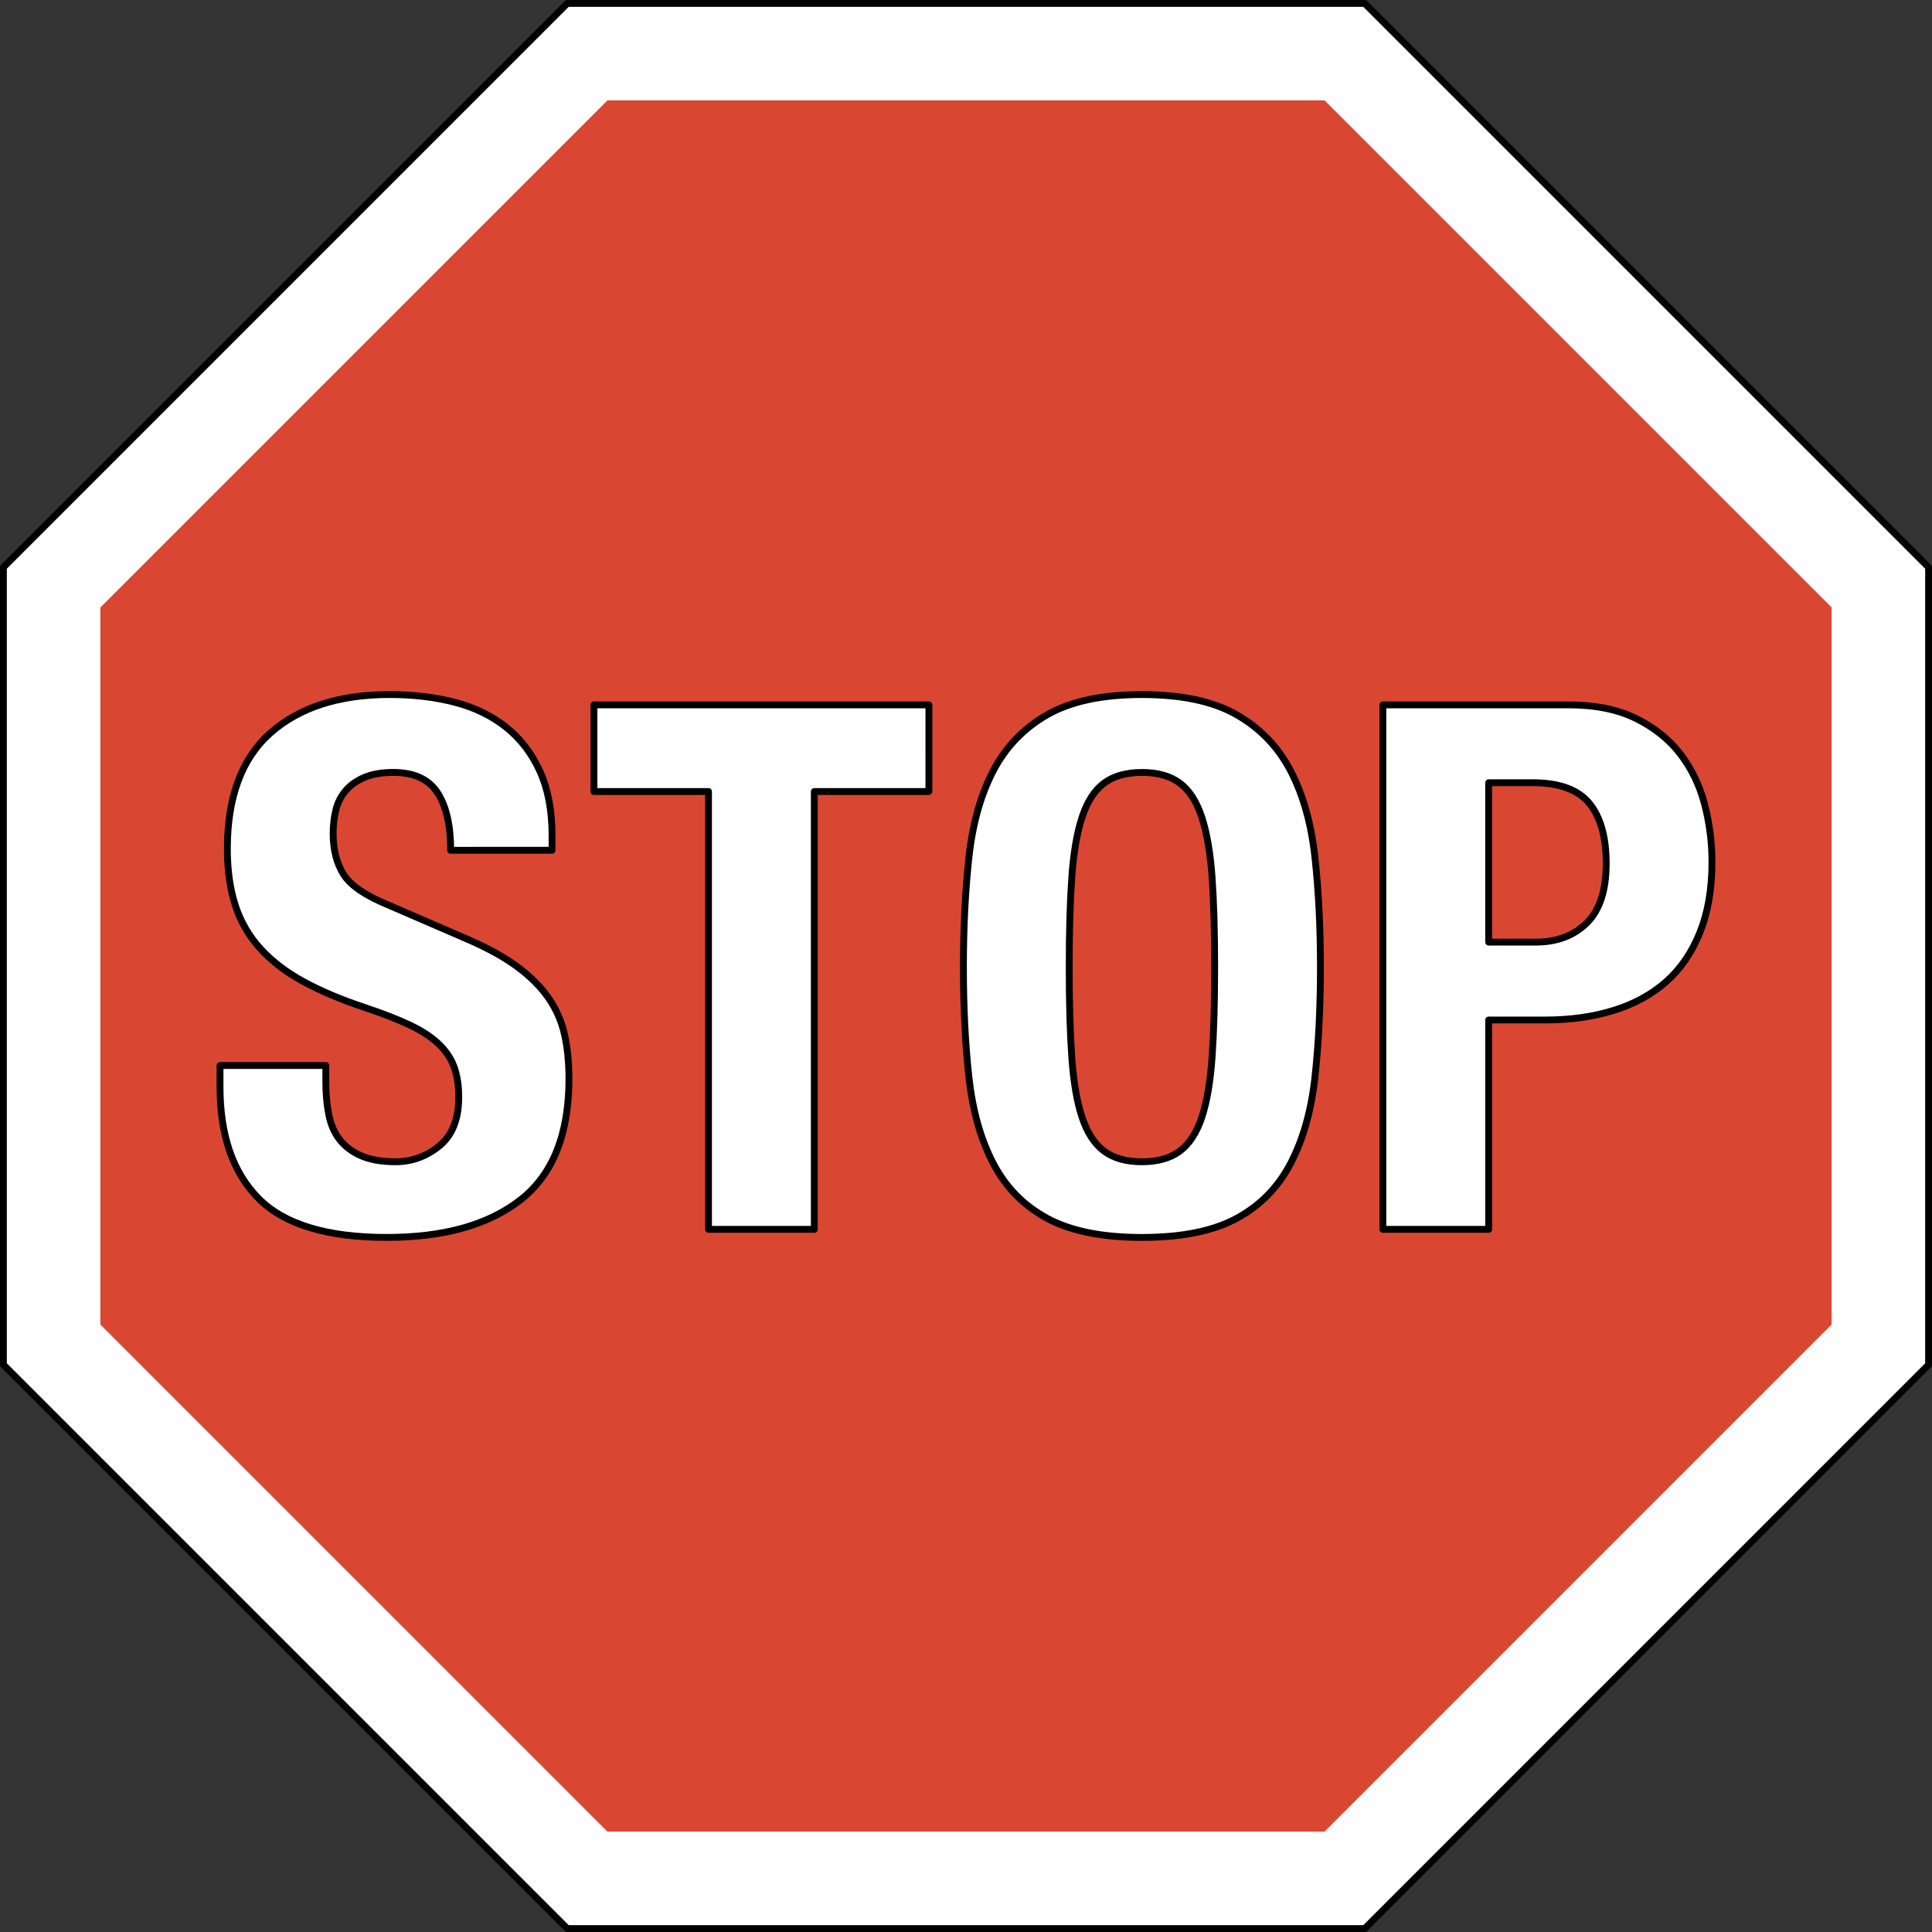 <?xml version="1.0" encoding="utf-8"?>
<!-- Created by: Science Figures, www.sciencefigures.org, Generator: Science Figures Editor -->
<svg version="1.1" id="Camada_1" xmlns="http://www.w3.org/2000/svg" xmlns:xlink="http://www.w3.org/1999/xlink" 
	 width="800px" height="800px" viewBox="0 0 282.139 282.139" enable-background="new 0 0 282.139 282.139"
	 xml:space="preserve">
<rect x="0" y="0" width="282.139" height="282.139" fill="#333333" stroke="none"/>
<g>
	<polygon fill="#FFFFFF" points="199.295,0.5 82.844,0.5 0.5,82.844 0.5,199.295 82.844,281.639 199.295,281.639 281.639,199.295 
		281.639,82.844 	"/>
	<polygon fill="#D94732" points="88.708,267.482 14.657,193.431 14.657,88.707 88.708,14.657 193.431,14.657 267.481,88.707 
		267.481,193.431 193.431,267.482 	"/>
	<polygon fill="none" stroke="#000000" stroke-linecap="round" stroke-linejoin="round" stroke-miterlimit="10" points="
		199.295,0.5 82.844,0.5 0.5,82.844 0.5,199.295 82.844,281.639 199.295,281.639 281.639,199.295 281.639,82.844 	"/>
	<g>
		<path fill="#FFFFFF" d="M47.578,157.858c0,1.788,0.142,3.416,0.429,4.881c0.285,1.466,0.821,2.701,1.609,3.701
			c0.786,1.003,1.84,1.789,3.165,2.36c1.323,0.573,2.985,0.858,4.988,0.858c2.36,0,4.487-0.768,6.383-2.306
			c1.894-1.537,2.842-3.916,2.842-7.134c0-1.717-0.233-3.2-0.697-4.453c-0.466-1.25-1.234-2.376-2.306-3.379
			c-1.073-1.001-2.486-1.913-4.237-2.736c-1.754-0.821-3.916-1.663-6.491-2.521c-3.433-1.143-6.401-2.395-8.904-3.755
			c-2.504-1.358-4.596-2.95-6.275-4.773c-1.682-1.824-2.915-3.933-3.701-6.329c-0.788-2.395-1.18-5.166-1.18-8.315
			c0-7.579,2.109-13.23,6.329-16.949c4.219-3.718,10.012-5.579,17.379-5.579c3.433,0,6.597,0.376,9.494,1.126
			c2.896,0.751,5.399,1.968,7.509,3.648c2.109,1.681,3.754,3.827,4.935,6.436c1.18,2.612,1.77,5.739,1.77,9.386v2.146H65.815
			c0-3.647-0.644-6.454-1.931-8.421c-1.288-1.966-3.433-2.949-6.437-2.949c-1.717,0-3.148,0.251-4.291,0.75
			c-1.145,0.501-2.057,1.164-2.736,1.985c-0.681,0.823-1.145,1.77-1.395,2.842c-0.251,1.073-0.375,2.183-0.375,3.325
			c0,2.36,0.5,4.345,1.502,5.954c1,1.609,3.146,3.094,6.437,4.452l11.907,5.149c2.932,1.288,5.327,2.628,7.188,4.023
			c1.859,1.395,3.342,2.896,4.452,4.505c1.108,1.609,1.877,3.379,2.307,5.31c0.429,1.931,0.644,4.077,0.644,6.437
			c0,8.082-2.343,13.964-7.026,17.647c-4.685,3.684-11.21,5.525-19.578,5.525c-8.727,0-14.965-1.894-18.72-5.685
			c-3.754-3.79-5.632-9.226-5.632-16.307v-3.111h15.448v2.256H47.578z"/>
		<path fill="#FFFFFF" d="M135.652,115.591h-16.735v63.937h-15.448v-63.937H86.733v-12.658h48.918L135.652,115.591L135.652,115.591z
			"/>
		<path fill="#FFFFFF" d="M141.498,125.193c0.536-4.898,1.717-9.1,3.54-12.605c1.824-3.503,4.452-6.239,7.885-8.207
			c3.433-1.966,8.045-2.95,13.838-2.95s10.406,0.984,13.839,2.95c3.433,1.968,6.061,4.703,7.885,8.207
			c1.824,3.505,3.004,7.707,3.54,12.605c0.536,4.9,0.805,10.245,0.805,16.037c0,5.866-0.268,11.229-0.805,16.092
			c-0.536,4.865-1.717,9.048-3.54,12.552c-1.824,3.505-4.452,6.186-7.885,8.045s-8.045,2.789-13.839,2.789
			c-5.793,0-10.405-0.93-13.838-2.789c-3.433-1.859-6.061-4.54-7.885-8.045c-1.824-3.503-3.004-7.687-3.54-12.552
			c-0.536-4.863-0.805-10.226-0.805-16.092C140.693,135.437,140.961,130.092,141.498,125.193z M156.517,154.372
			c0.25,3.612,0.751,6.544,1.502,8.797c0.751,2.254,1.824,3.899,3.218,4.935c1.395,1.038,3.235,1.556,5.525,1.556
			c2.288,0,4.131-0.518,5.525-1.556c1.395-1.036,2.467-2.681,3.218-4.935c0.751-2.253,1.251-5.185,1.502-8.797
			c0.25-3.61,0.376-7.992,0.376-13.141s-0.126-9.51-0.376-13.087c-0.251-3.575-0.751-6.507-1.502-8.797
			c-0.751-2.289-1.824-3.951-3.218-4.989c-1.395-1.036-3.237-1.555-5.525-1.555c-2.289,0-4.13,0.519-5.525,1.555
			c-1.395,1.038-2.467,2.701-3.218,4.989c-0.751,2.289-1.252,5.221-1.502,8.797c-0.252,3.577-0.376,7.938-0.376,13.087
			C156.141,146.38,156.265,150.761,156.517,154.372z"/>
		<path fill="#FFFFFF" d="M228.982,102.933c3.932,0,7.241,0.662,9.923,1.984c2.682,1.324,4.844,3.057,6.49,5.203
			c1.644,2.146,2.825,4.596,3.54,7.349c0.714,2.754,1.073,5.561,1.073,8.421c0,3.935-0.59,7.367-1.77,10.299
			c-1.18,2.934-2.826,5.328-4.935,7.187c-2.111,1.861-4.667,3.255-7.67,4.184c-3.004,0.931-6.329,1.395-9.977,1.395h-8.26v30.573
			h-15.448v-76.595H228.982z M224.262,137.583c3.074,0,5.56-0.928,7.456-2.789c1.894-1.859,2.843-4.756,2.843-8.69
			c0-3.862-0.823-6.794-2.467-8.797c-1.646-2.001-4.398-3.004-8.26-3.004h-6.437v23.279L224.262,137.583L224.262,137.583z"/>
	</g>
	<g>
		<path fill="none" stroke="#000000" stroke-linecap="round" stroke-linejoin="round" stroke-miterlimit="10" d="M47.578,157.858
			c0,1.788,0.142,3.416,0.429,4.881c0.285,1.466,0.821,2.701,1.609,3.701c0.786,1.003,1.84,1.789,3.165,2.36
			c1.323,0.573,2.985,0.858,4.988,0.858c2.36,0,4.487-0.768,6.383-2.306c1.894-1.537,2.842-3.916,2.842-7.134
			c0-1.717-0.233-3.2-0.697-4.453c-0.466-1.25-1.234-2.376-2.306-3.379c-1.073-1.001-2.486-1.913-4.237-2.736
			c-1.754-0.821-3.916-1.663-6.491-2.521c-3.433-1.143-6.401-2.395-8.904-3.755c-2.504-1.358-4.596-2.95-6.275-4.773
			c-1.682-1.824-2.915-3.933-3.701-6.329c-0.788-2.395-1.18-5.166-1.18-8.315c0-7.579,2.109-13.23,6.329-16.949
			c4.219-3.718,10.012-5.579,17.379-5.579c3.433,0,6.597,0.376,9.494,1.126c2.896,0.751,5.399,1.968,7.509,3.648
			c2.109,1.681,3.754,3.827,4.935,6.436c1.18,2.612,1.77,5.739,1.77,9.386v2.146H65.815c0-3.647-0.644-6.454-1.931-8.421
			c-1.288-1.966-3.433-2.949-6.437-2.949c-1.717,0-3.148,0.251-4.291,0.75c-1.145,0.501-2.057,1.164-2.736,1.985
			c-0.681,0.823-1.145,1.77-1.395,2.842c-0.251,1.073-0.375,2.183-0.375,3.325c0,2.36,0.5,4.345,1.502,5.954
			c1,1.609,3.146,3.094,6.437,4.452l11.907,5.149c2.932,1.288,5.327,2.628,7.188,4.023c1.859,1.395,3.342,2.896,4.452,4.505
			c1.108,1.609,1.877,3.379,2.307,5.31c0.429,1.931,0.644,4.077,0.644,6.437c0,8.082-2.343,13.964-7.026,17.647
			c-4.685,3.684-11.21,5.525-19.578,5.525c-8.727,0-14.965-1.894-18.72-5.685c-3.754-3.79-5.632-9.226-5.632-16.307v-3.111h15.448
			v2.256H47.578z"/>
		<path fill="none" stroke="#000000" stroke-linecap="round" stroke-linejoin="round" stroke-miterlimit="10" d="M135.652,115.591
			h-16.735v63.937h-15.448v-63.937H86.733v-12.658h48.918L135.652,115.591L135.652,115.591z"/>
		<path fill="none" stroke="#000000" stroke-linecap="round" stroke-linejoin="round" stroke-miterlimit="10" d="M141.498,125.193
			c0.536-4.898,1.717-9.1,3.54-12.605c1.824-3.503,4.452-6.239,7.885-8.207c3.433-1.966,8.045-2.95,13.838-2.95
			s10.406,0.984,13.839,2.95c3.433,1.968,6.061,4.703,7.885,8.207c1.824,3.505,3.004,7.707,3.54,12.605
			c0.536,4.9,0.805,10.245,0.805,16.037c0,5.866-0.268,11.229-0.805,16.092c-0.536,4.865-1.717,9.048-3.54,12.552
			c-1.824,3.505-4.452,6.186-7.885,8.045s-8.045,2.789-13.839,2.789c-5.793,0-10.405-0.93-13.838-2.789
			c-3.433-1.859-6.061-4.54-7.885-8.045c-1.824-3.503-3.004-7.687-3.54-12.552c-0.536-4.863-0.805-10.226-0.805-16.092
			C140.693,135.437,140.961,130.092,141.498,125.193z M156.517,154.372c0.25,3.612,0.751,6.544,1.502,8.797
			c0.751,2.254,1.824,3.899,3.218,4.935c1.395,1.038,3.235,1.556,5.525,1.556c2.288,0,4.131-0.518,5.525-1.556
			c1.395-1.036,2.467-2.681,3.218-4.935c0.751-2.253,1.251-5.185,1.502-8.797c0.25-3.61,0.376-7.992,0.376-13.141
			s-0.126-9.51-0.376-13.087c-0.251-3.575-0.751-6.507-1.502-8.797c-0.751-2.289-1.824-3.951-3.218-4.989
			c-1.395-1.036-3.237-1.555-5.525-1.555c-2.289,0-4.13,0.519-5.525,1.555c-1.395,1.038-2.467,2.701-3.218,4.989
			c-0.751,2.289-1.252,5.221-1.502,8.797c-0.252,3.577-0.376,7.938-0.376,13.087C156.141,146.38,156.265,150.761,156.517,154.372z"
			/>
		<path fill="none" stroke="#000000" stroke-linecap="round" stroke-linejoin="round" stroke-miterlimit="10" d="M228.982,102.933
			c3.932,0,7.241,0.662,9.923,1.984c2.682,1.324,4.844,3.057,6.49,5.203c1.644,2.146,2.825,4.596,3.54,7.349
			c0.714,2.754,1.073,5.561,1.073,8.421c0,3.935-0.59,7.367-1.77,10.299c-1.18,2.934-2.826,5.328-4.935,7.187
			c-2.111,1.861-4.667,3.255-7.67,4.184c-3.004,0.931-6.329,1.395-9.977,1.395h-8.26v30.573h-15.448v-76.595H228.982z
			 M224.262,137.583c3.074,0,5.56-0.928,7.456-2.789c1.894-1.859,2.843-4.756,2.843-8.69c0-3.862-0.823-6.794-2.467-8.797
			c-1.646-2.001-4.398-3.004-8.26-3.004h-6.437v23.279L224.262,137.583L224.262,137.583z"/>
	</g>
</g>
</svg>